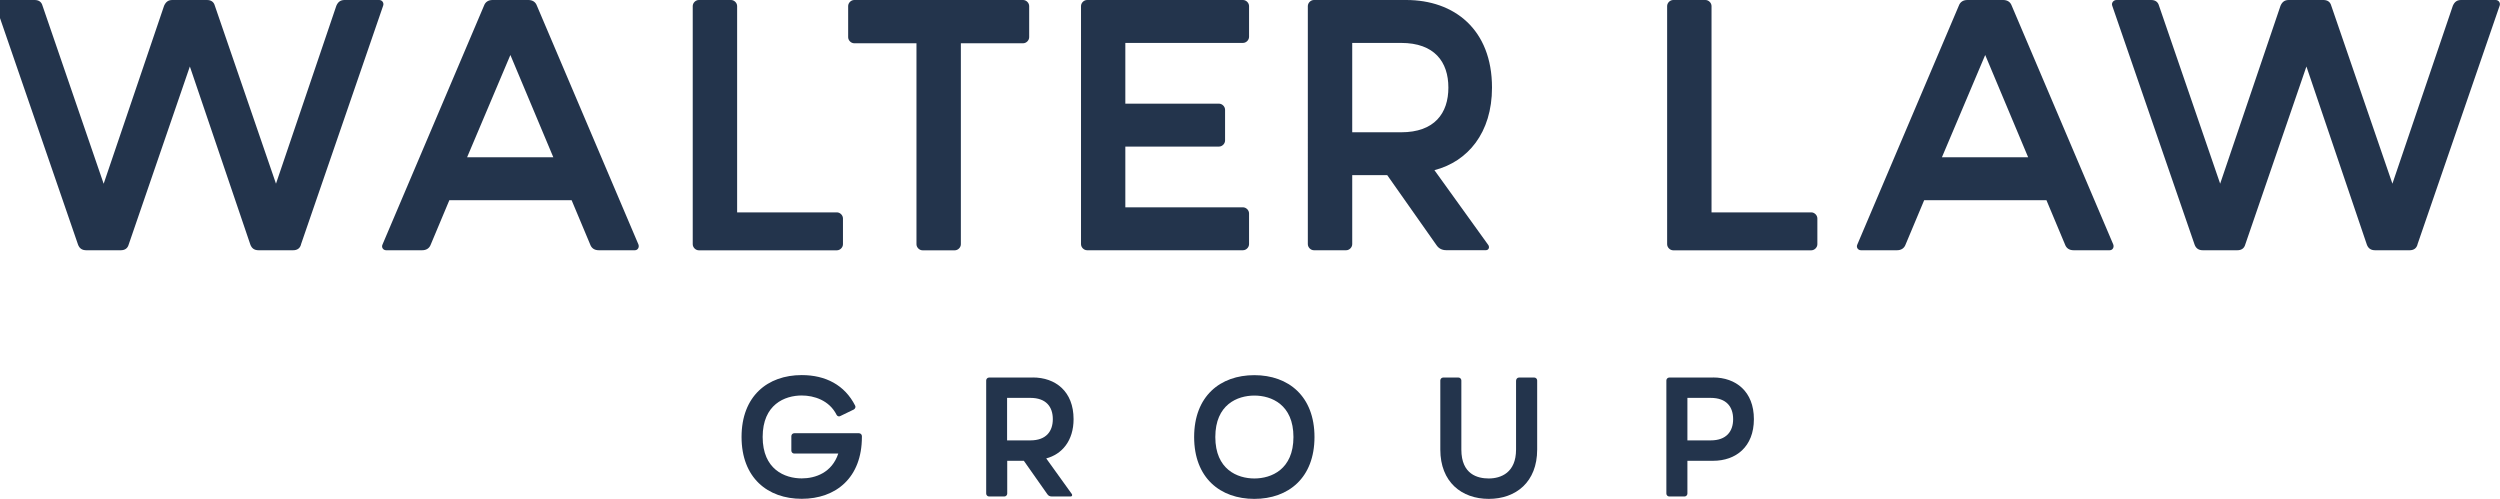 <?xml version="1.0" encoding="UTF-8"?><svg xmlns="http://www.w3.org/2000/svg" viewBox="0 0 356.45 71.12"><defs><style>.d{fill:#23344c;}</style></defs><g id="a"/><g id="b"><g><g><path class="d" d="M42.92,34.86c-.15,.56-.56,.82-1.12,.82h-4.94c-.56,0-.97-.25-1.17-.82L27.07,9.48l-8.72,25.38c-.15,.56-.56,.82-1.12,.82h-4.94c-.56,0-.97-.25-1.17-.82L-.61,.81c-.15-.41,.2-.81,.61-.81H4.94c.56,0,.97,.25,1.12,.81L14.78,26.2,23.4,.81c.26-.56,.61-.81,1.17-.81h4.94c.56,0,.97,.25,1.12,.81l8.72,25.38L47.96,.81c.25-.56,.61-.81,1.17-.81h4.94c.41,0,.71,.41,.56,.81l-11.72,34.05Z"/><path class="d" d="M69.01,.81c.2-.56,.66-.81,1.22-.81h5.1c.56,0,1.02,.25,1.22,.81l14.48,34.05c.15,.41-.1,.82-.51,.82h-5.15c-.56,0-1.02-.25-1.22-.82l-2.65-6.32h-17.43l-2.65,6.32c-.2,.56-.66,.82-1.22,.82h-5.15c-.41,0-.71-.41-.51-.82L69.01,.81Zm-2.4,21.61h12.28l-6.12-14.58-6.17,14.58Z"/><path class="d" d="M98.77,.87c0-.46,.41-.87,.87-.87h4.59c.46,0,.87,.41,.87,.87V30.28h14.22c.46,0,.87,.41,.87,.87v3.67c0,.46-.41,.87-.87,.87h-19.68c-.46,0-.87-.41-.87-.87V.87Z"/><path class="d" d="M145.87,0c.46,0,.87,.41,.87,.87V5.3c0,.46-.41,.87-.87,.87h-8.87v28.65c0,.46-.41,.87-.87,.87h-4.59c-.46,0-.87-.41-.87-.87V6.17h-8.87c-.46,0-.87-.41-.87-.87V.87c0-.46,.41-.87,.87-.87h24.06Z"/><path class="d" d="M173.8,14.78c.46,0,.87,.41,.87,.87v4.38c0,.46-.41,.87-.87,.87h-13.35v8.66h16.77c.46,0,.87,.41,.87,.87v4.38c0,.46-.41,.87-.87,.87h-22.22c-.46,0-.87-.41-.87-.87V.87c0-.46,.41-.87,.87-.87h22.22c.46,0,.87,.41,.87,.87V5.25c0,.46-.41,.87-.87,.87h-16.77V14.78h13.35Z"/><path class="d" d="M200.5,0c6.83,0,12.23,4.18,12.23,12.49,0,6.47-3.47,10.55-8.21,11.77l7.7,10.7c.2,.36,0,.71-.36,.71h-5.66c-.61,0-1.07-.25-1.38-.71l-7.03-9.99h-4.99v9.84c0,.46-.41,.87-.87,.87h-4.59c-.46,0-.87-.41-.87-.87V.87c0-.46,.41-.87,.87-.87h13.15Zm-7.7,18.86h6.98c4.74,0,6.73-2.7,6.73-6.37s-1.99-6.37-6.73-6.37h-6.98v12.74Z"/><path class="d" d="M237.7,.87c0-.46,.41-.87,.87-.87h4.59c.46,0,.87,.41,.87,.87V30.28h14.22c.46,0,.87,.41,.87,.87v3.67c0,.46-.41,.87-.87,.87h-19.68c-.46,0-.87-.41-.87-.87V.87Z"/><path class="d" d="M279.29,.81c.2-.56,.66-.81,1.22-.81h5.1c.56,0,1.02,.25,1.22,.81l14.48,34.05c.15,.41-.1,.82-.51,.82h-5.15c-.56,0-1.02-.25-1.22-.82l-2.65-6.32h-17.43l-2.65,6.32c-.2,.56-.66,.82-1.22,.82h-5.15c-.41,0-.71-.41-.51-.82L279.29,.81Zm-2.4,21.61h12.28l-6.12-14.58-6.17,14.58Z"/><path class="d" d="M344.69,34.86c-.15,.56-.56,.82-1.12,.82h-4.94c-.56,0-.97-.25-1.17-.82l-8.61-25.38-8.72,25.38c-.15,.56-.56,.82-1.12,.82h-4.94c-.56,0-.97-.25-1.17-.82L301.16,.81c-.15-.41,.2-.81,.61-.81h4.94c.56,0,.97,.25,1.12,.81l8.72,25.38L325.16,.81c.25-.56,.61-.81,1.17-.81h4.94c.56,0,.97,.25,1.12,.81l8.72,25.38L349.73,.81c.25-.56,.61-.81,1.17-.81h4.94c.41,0,.71,.41,.56,.81l-11.72,34.05Z"/></g><g><path class="d" d="M122.48,61.77c.22,0,.41,.19,.41,.41v.12c0,5.82-3.71,8.82-8.58,8.82s-8.58-3-8.58-8.82,3.71-8.82,8.58-8.82c3.42,0,6.13,1.43,7.61,4.34,.12,.19,.02,.44-.17,.56l-1.94,.94c-.19,.12-.44,.02-.53-.17-1.04-2.08-3.22-2.76-4.97-2.76-2.42,0-5.57,1.28-5.57,5.91s3.15,5.91,5.57,5.91c1.96,0,4.31-.82,5.21-3.54h-6.28c-.22,0-.41-.19-.41-.41v-2.08c0-.22,.19-.41,.41-.41h9.23Z"/><path class="d" d="M147.25,53.82c3.25,0,5.82,1.99,5.82,5.94,0,3.08-1.65,5.01-3.9,5.6l3.66,5.09c.1,.17,0,.34-.17,.34h-2.69c-.29,0-.51-.12-.65-.34l-3.34-4.75h-2.37v4.68c0,.22-.19,.41-.41,.41h-2.18c-.22,0-.41-.19-.41-.41v-16.14c0-.22,.19-.41,.41-.41h6.25Zm-3.66,8.97h3.32c2.25,0,3.2-1.29,3.2-3.03s-.94-3.03-3.2-3.03h-3.32v6.06Z"/><path class="d" d="M187.42,62.31c0,5.82-3.71,8.82-8.58,8.82s-8.58-3-8.58-8.82,3.71-8.82,8.58-8.82,8.58,3,8.58,8.82Zm-3,0c0-4.63-3.15-5.91-5.57-5.91s-5.57,1.28-5.57,5.91,3.15,5.91,5.57,5.91,5.57-1.29,5.57-5.91Z"/><path class="d" d="M216.17,54.24c0-.22,.19-.41,.41-.41h2.18c.22,0,.41,.19,.41,.41v9.86c0,4.63-3.03,7.03-6.9,7.03s-6.91-2.4-6.91-7.03v-9.86c0-.22,.19-.41,.41-.41h2.18c.22,0,.41,.19,.41,.41v9.86c0,3.56,2.35,4.12,3.9,4.12,1.74,0,3.9-.82,3.9-4.12v-9.86Z"/><path class="d" d="M244.25,53.82c3.25,0,5.82,1.99,5.82,5.94s-2.57,5.94-5.82,5.94h-3.66v4.68c0,.22-.19,.41-.41,.41h-2.18c-.22,0-.41-.19-.41-.41v-16.14c0-.22,.19-.41,.41-.41h6.25Zm-3.66,8.97h3.32c2.25,0,3.2-1.29,3.2-3.03s-.94-3.03-3.2-3.03h-3.32v6.06Z"/></g></g></g><g id="c"/></svg>